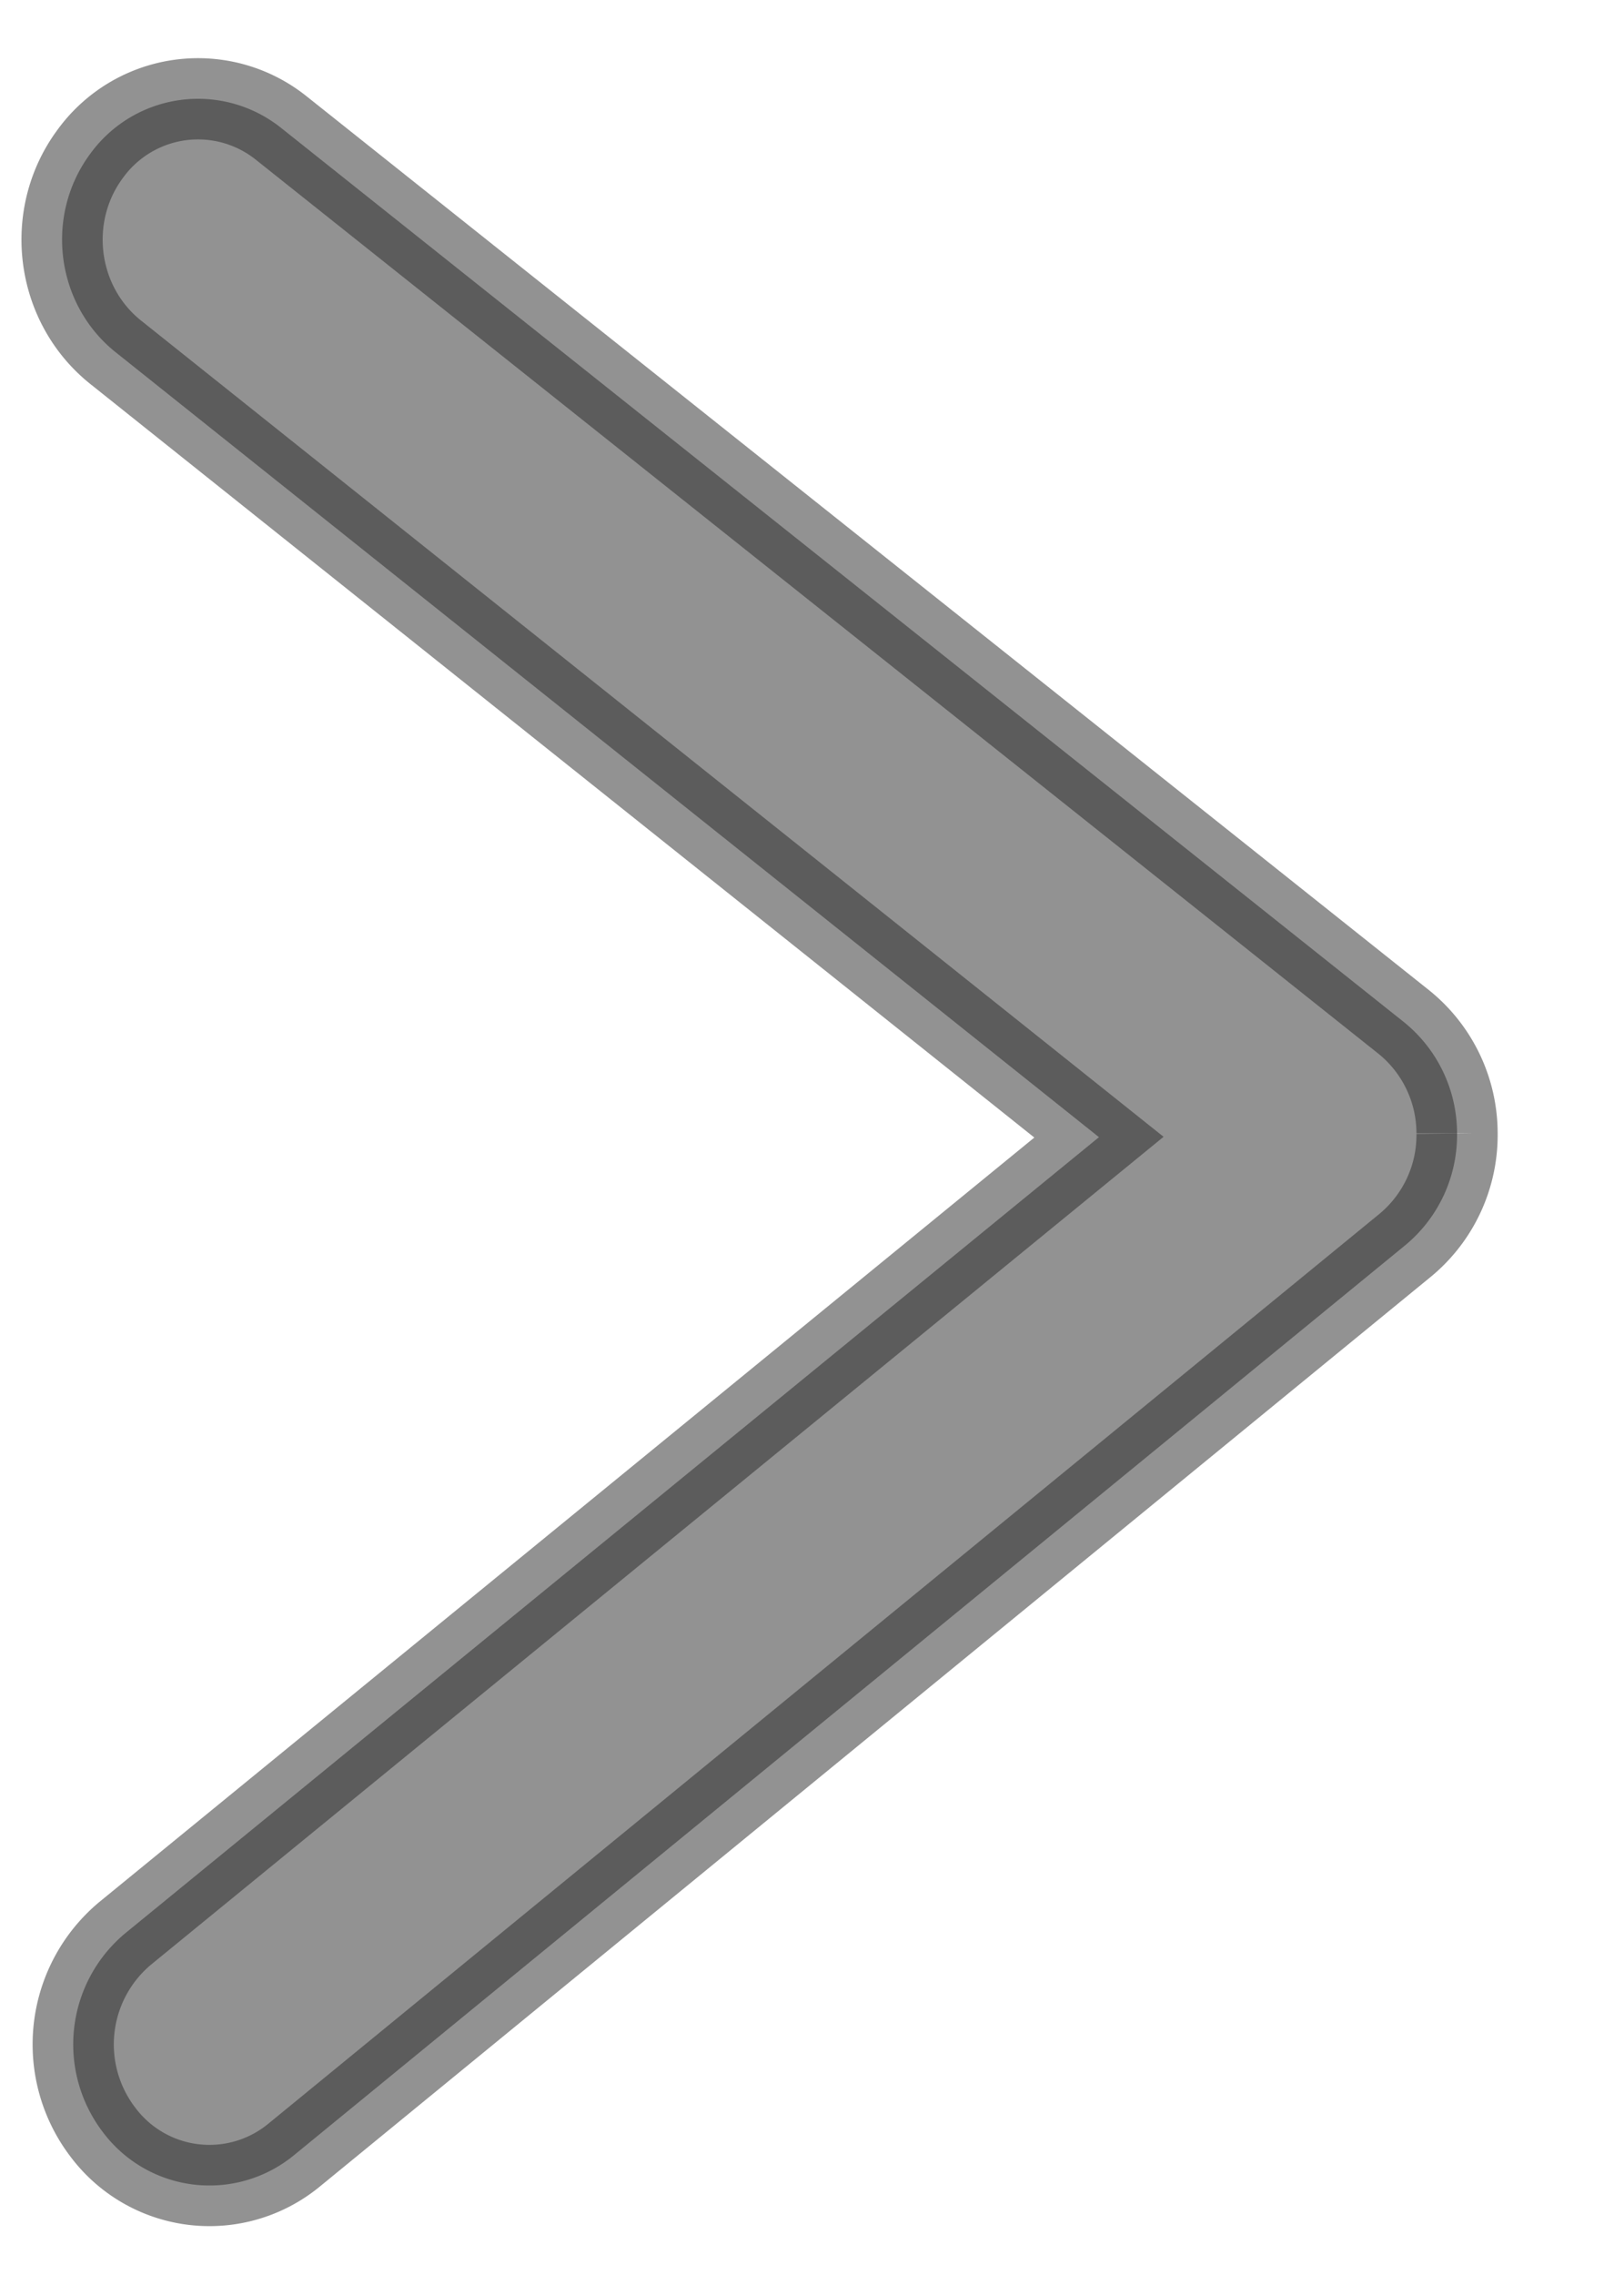 <svg xmlns="http://www.w3.org/2000/svg" width="10" height="14"><path d="M8.972 6.975a.88.88 0 0 1-.319.688l-6.843 5.6a.82.82 0 0 1-1.178-.144.89.89 0 0 1 .138-1.221l5.997-4.9L.71 2.166C.342 1.87.274 1.326.556.946A.82.82 0 0 1 1.732.788L8.645 6.29a.88.88 0 0 1 .327.684" fill="#272727" stroke="#272727" stroke-width=".5" fill-rule="evenodd" opacity=".5"/></svg>